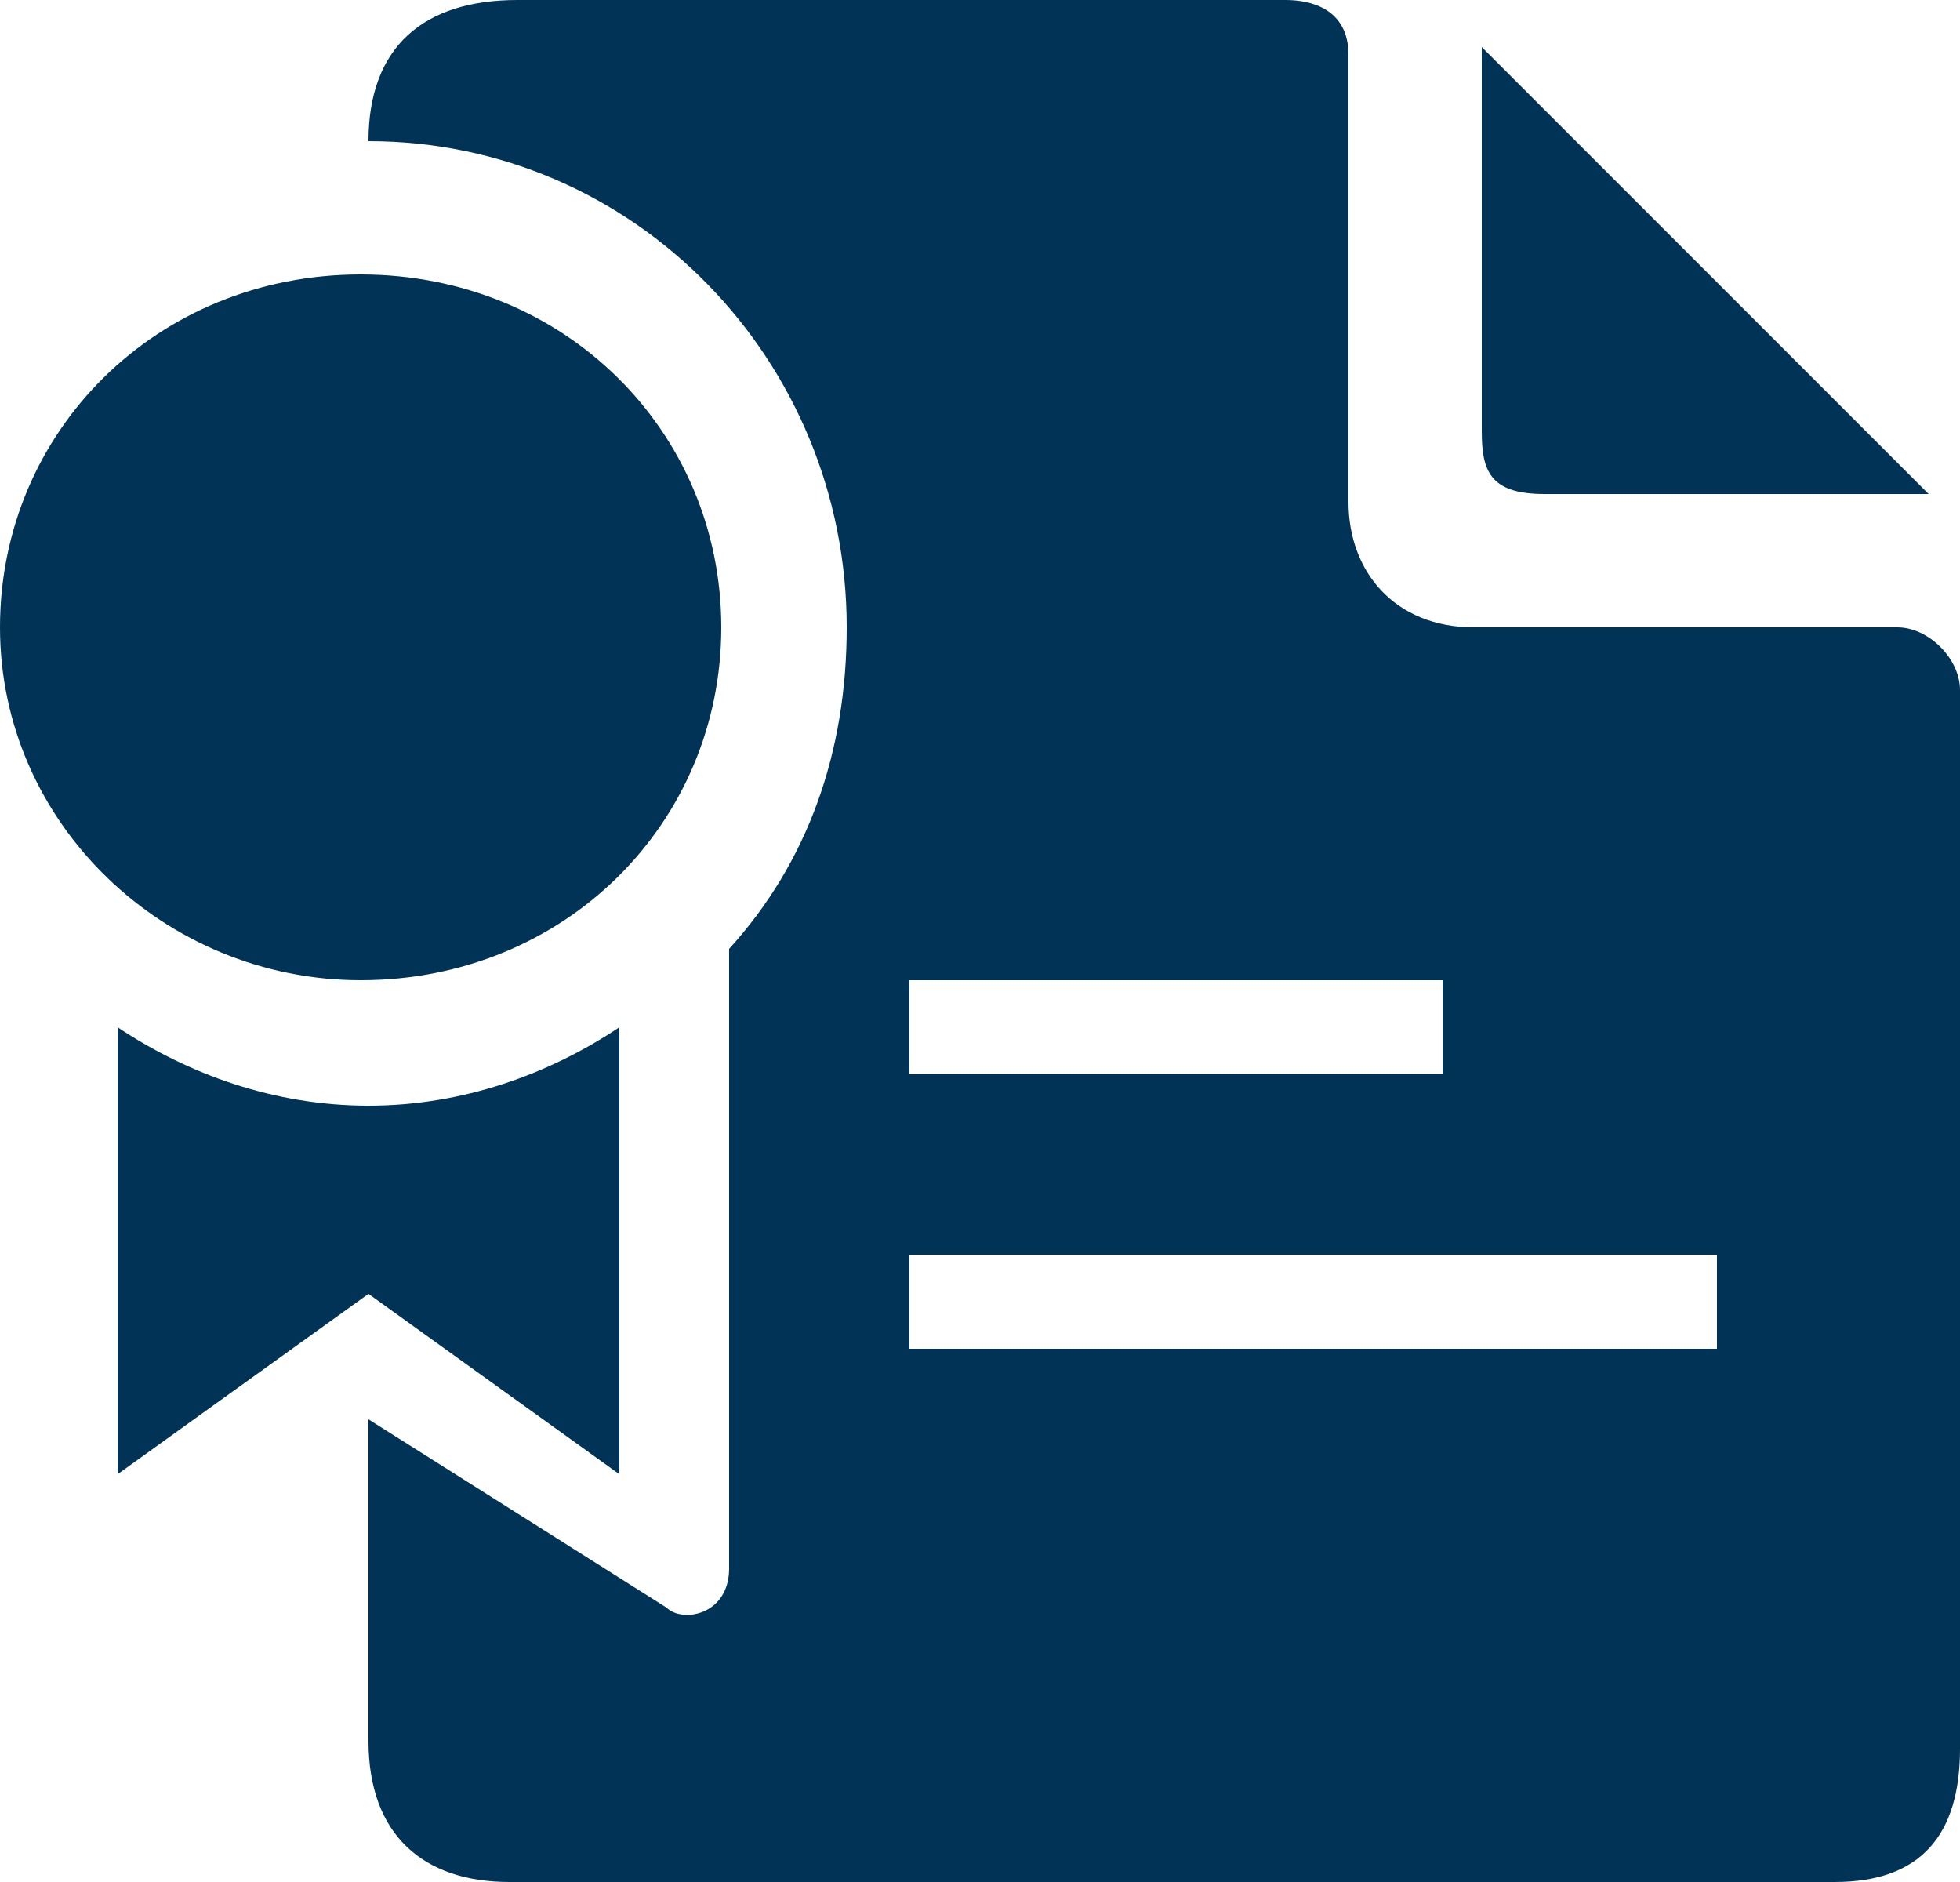 <?xml version="1.0" encoding="utf-8"?>
<!-- Generator: Adobe Illustrator 19.2.0, SVG Export Plug-In . SVG Version: 6.00 Build 0)  -->
<!DOCTYPE svg PUBLIC "-//W3C//DTD SVG 1.1//EN" "http://www.w3.org/Graphics/SVG/1.1/DTD/svg11.dtd">
<svg version="1.1" id="Ebene_1" xmlns="http://www.w3.org/2000/svg" xmlns:xlink="http://www.w3.org/1999/xlink" x="0px" y="0px"
	 width="25px" height="24px" viewBox="0 0 25 24" style="enable-background:new 0 0 25 24;" xml:space="preserve">
<style type="text/css">
	.st0{fill:#003356;}
</style>
<path class="st0" d="M4.6,12.5C2.1,12.5,0,10.5,0,8s2-4.5,4.6-4.5c2.6,0,4.6,2,4.6,4.5S7.2,12.5,4.6,12.5z M7.9,18.8v-5.7
	c-0.9,0.6-2,1-3.2,1s-2.3-0.4-3.2-1v5.7l3.2-2.3L7.9,18.8z M19.7,6.3h4.9l-5.7-5.7v4.9C18.9,6,19,6.3,19.7,6.3z M25,8.8v13.5
	c0,1.1-0.5,1.7-1.6,1.7H6.5c-1.1,0-1.8-0.6-1.8-1.8v-4.1l3.8,2.4c0.2,0.2,0.8,0.1,0.8-0.5v-7.9c1-1.1,1.5-2.5,1.5-4.1
	c0-3.4-2.7-6.2-6.1-6.2C4.7,0.6,5.4,0,6.6,0l9.8,0c0.3,0,0.8,0.1,0.8,0.7v5.7c0,0.9,0.6,1.6,1.6,1.6h5.4C24.6,8,25,8.4,25,8.8z
	 M11.6,13.7h6.8v-1.2h-6.8V13.7z M21.9,16H11.6v1.2h10.3V16z"/>
</svg>

